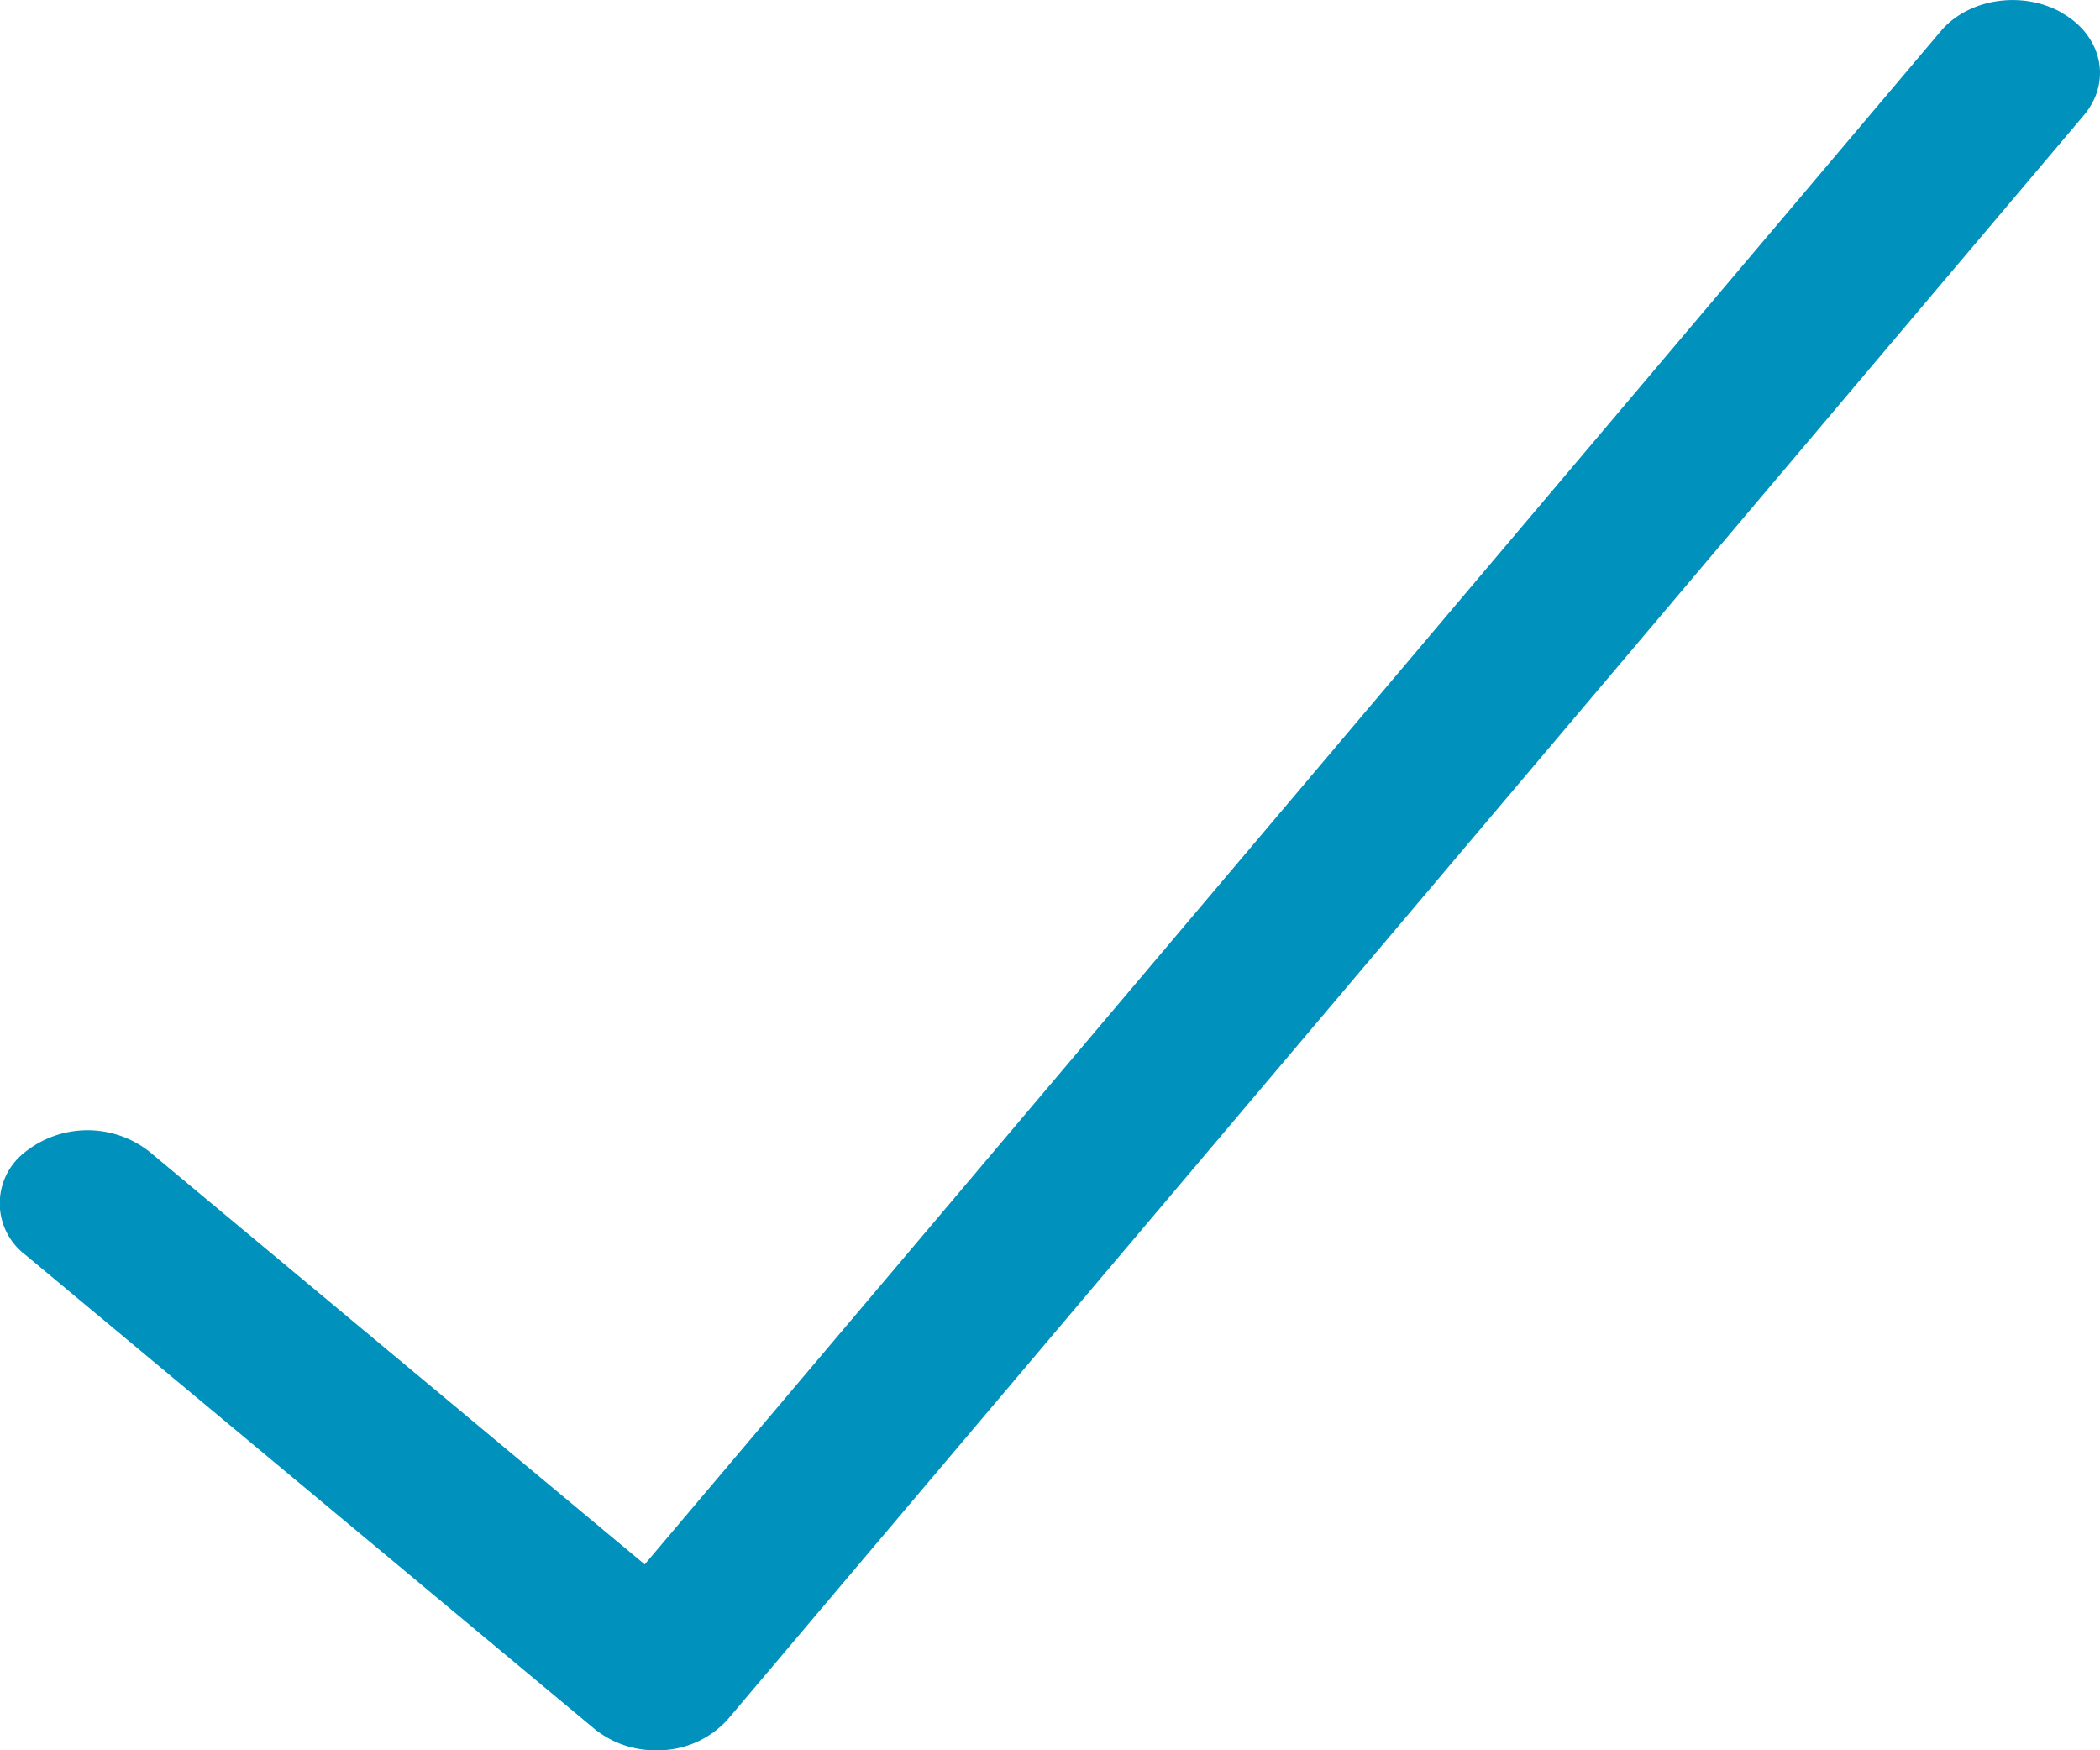 <svg width="12" height="10" viewBox="0 0 12 10" xmlns="http://www.w3.org/2000/svg"><title>1D5387F4-490C-4362-A543-A3AC4E7D0378</title><g fill="none" fill-rule="evenodd"><path d="M0 0h12v10H0z"/><path d="M11.788.076c-.226-.132-.537-.087-.697.101L3.684 8.938.854 6.58a.572.572 0 0 0-.708 0 .369.369 0 0 0 0 .59l3.25 2.707A.55.55 0 0 0 3.75 10a.536.536 0 0 0 .409-.177l7.75-9.166c.159-.19.104-.449-.121-.58z" fill="#0091BD" fill-rule="nonzero"/><path d="M0 0h12v10H0z"/></g></svg>